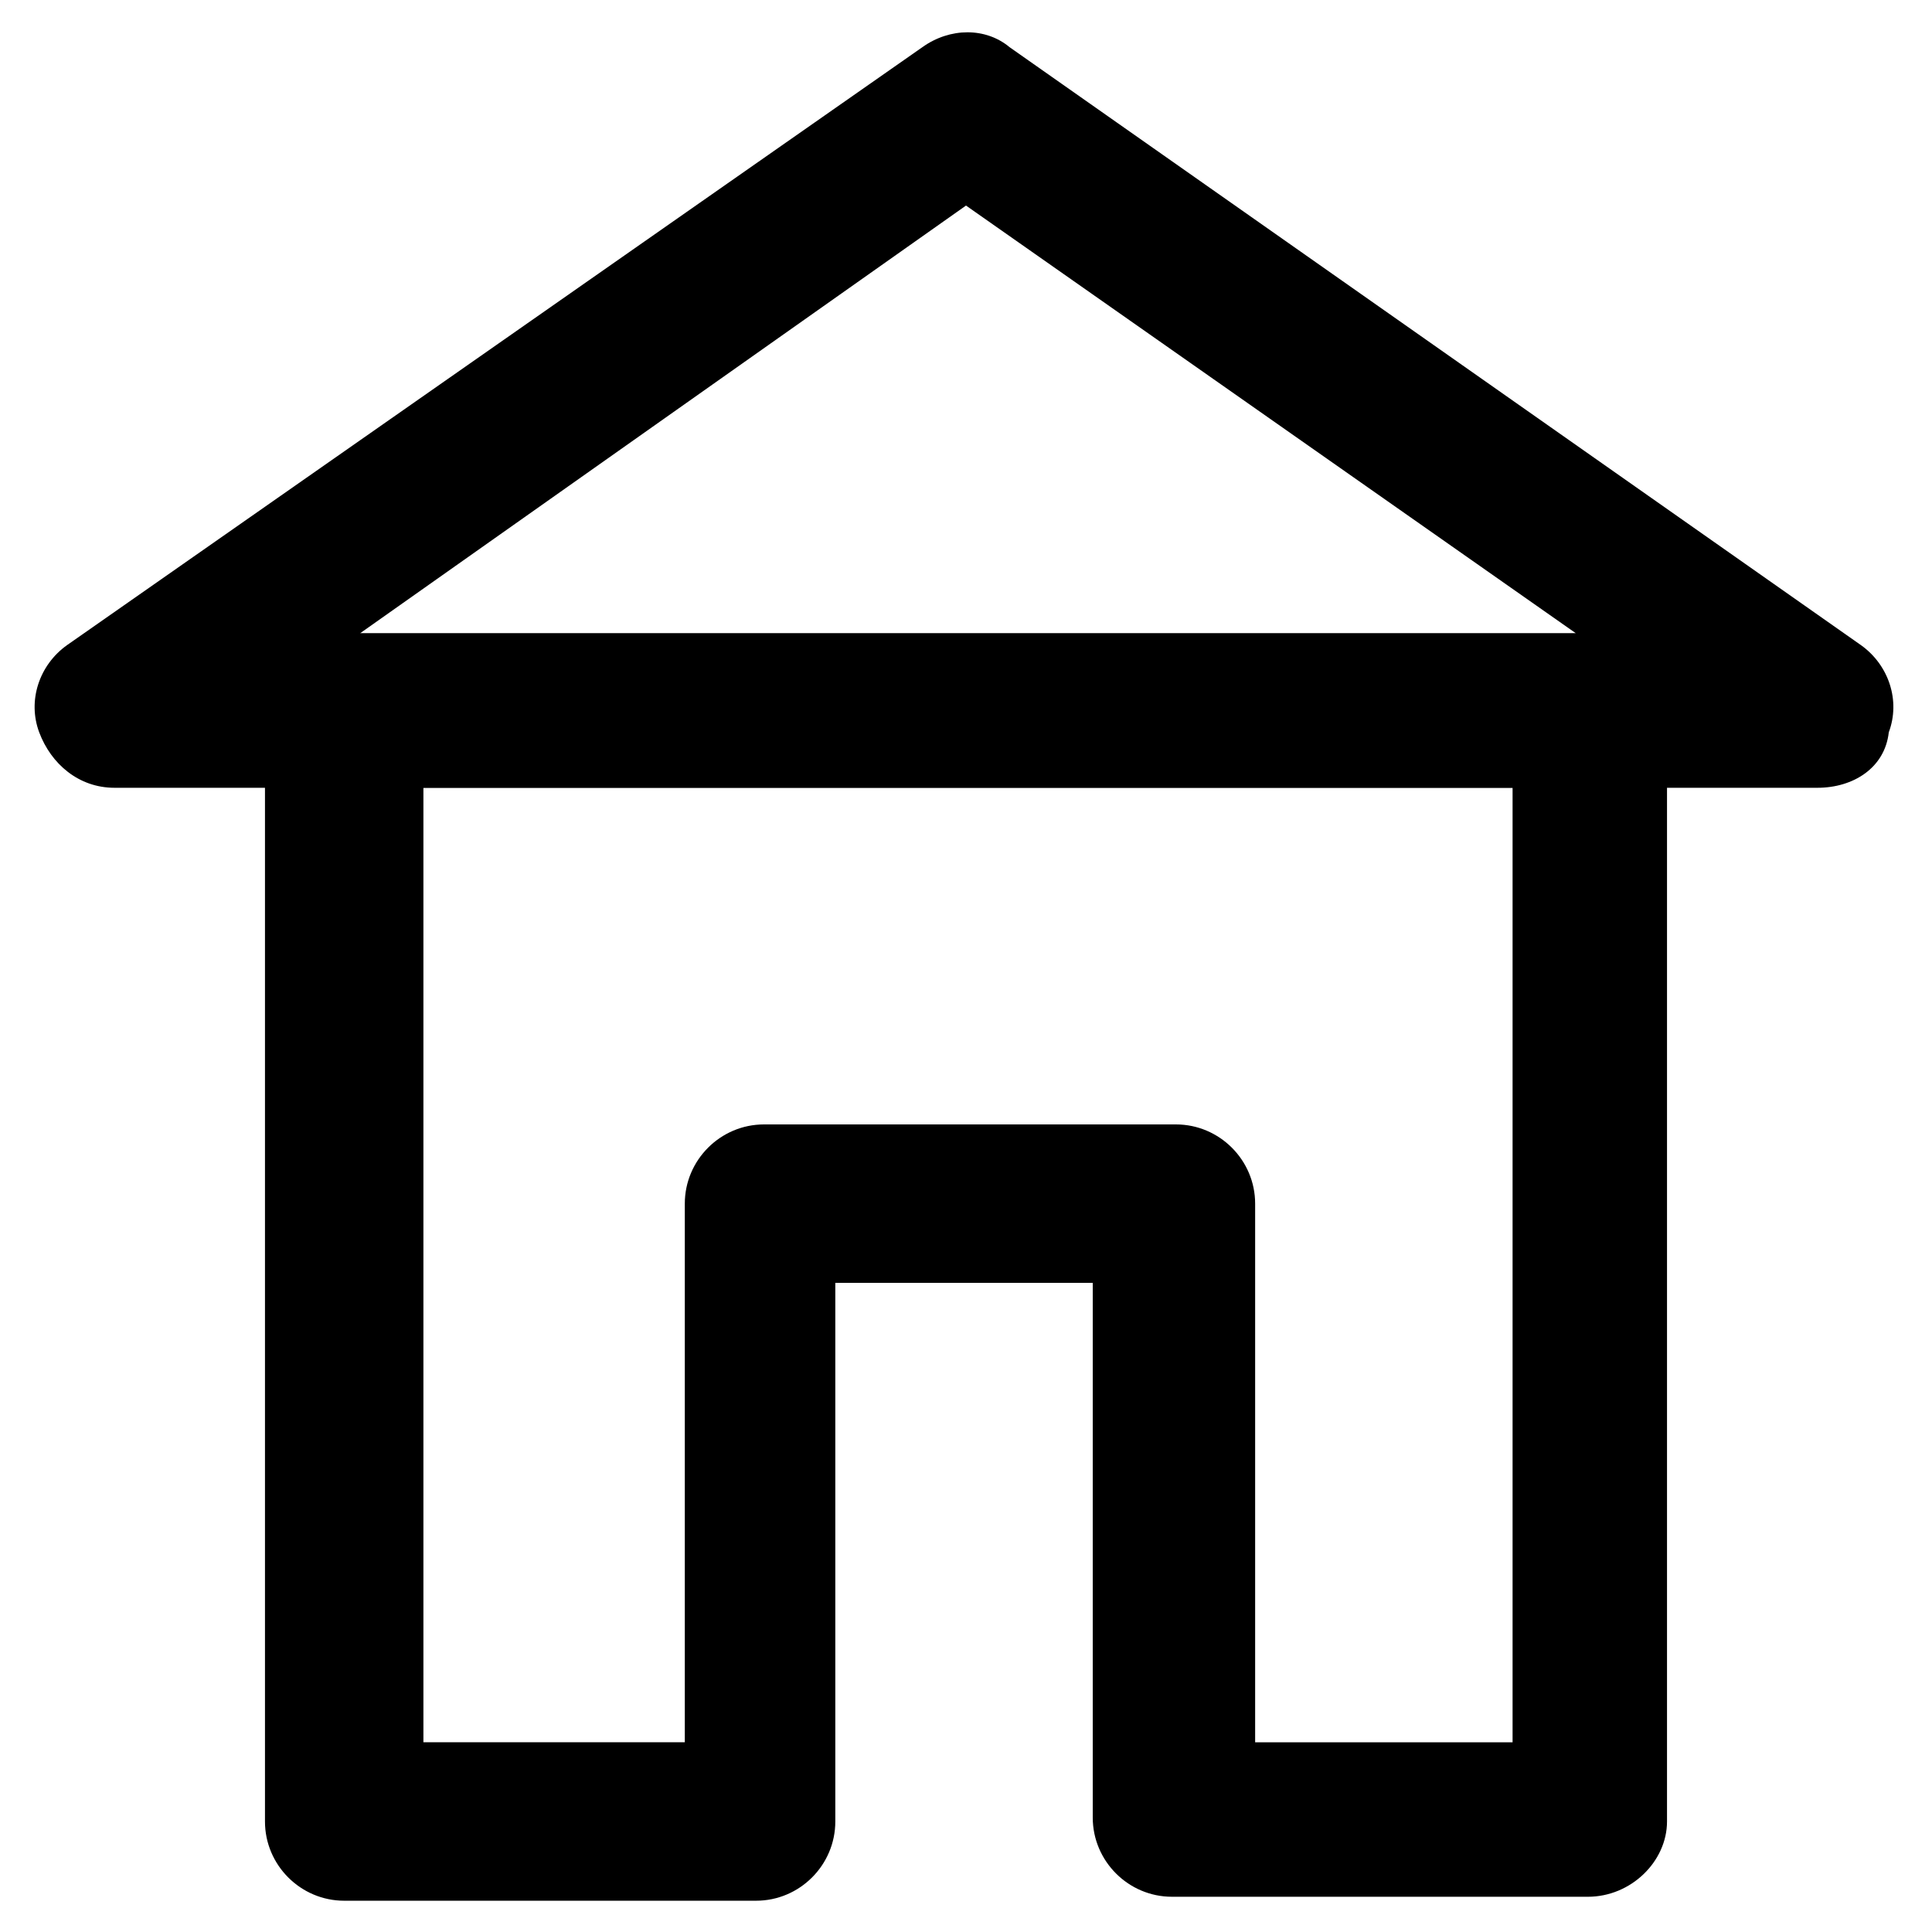<?xml version="1.0" encoding="UTF-8"?>
<!-- Uploaded to: ICON Repo, www.iconrepo.com, Generator: ICON Repo Mixer Tools -->
<svg fill="#000000" width="800px" height="800px" version="1.1" viewBox="144 144 512 512" xmlns="http://www.w3.org/2000/svg">
 <g>
  <path d="m625.66 352.77h-451.33c-9.445 0-16.793-6.297-19.941-14.695-3.148-8.398 0-17.844 7.348-23.09l226.71-158.49c7.348-5.246 16.793-5.246 23.09 0l225.66 158.49c7.348 5.246 10.496 14.695 7.348 23.09-1.047 9.449-9.445 14.695-18.891 14.695zm-386.25-40.934h322.23l-161.64-113.36z"/>
  <path d="m564.79 646.66h-110.21c-11.547 0-20.992-9.445-20.992-20.992v-141.7h-68.223v142.75c0 11.547-9.445 20.992-20.992 20.992h-109.16c-11.547 0-20.992-9.445-20.992-20.992v-293.89c0-11.547 9.445-20.992 20.992-20.992h329.57c11.547 0 20.992 9.445 20.992 20.992v293.89c0 10.496-9.445 19.945-20.992 19.945zm-89.215-40.934h69.273v-252.96h-288.64v252.95h69.273v-142.74c0-11.547 9.445-20.992 20.992-20.992h109.16c11.547 0 20.992 9.445 20.992 20.992v142.75z"/>
 </g>
</svg>